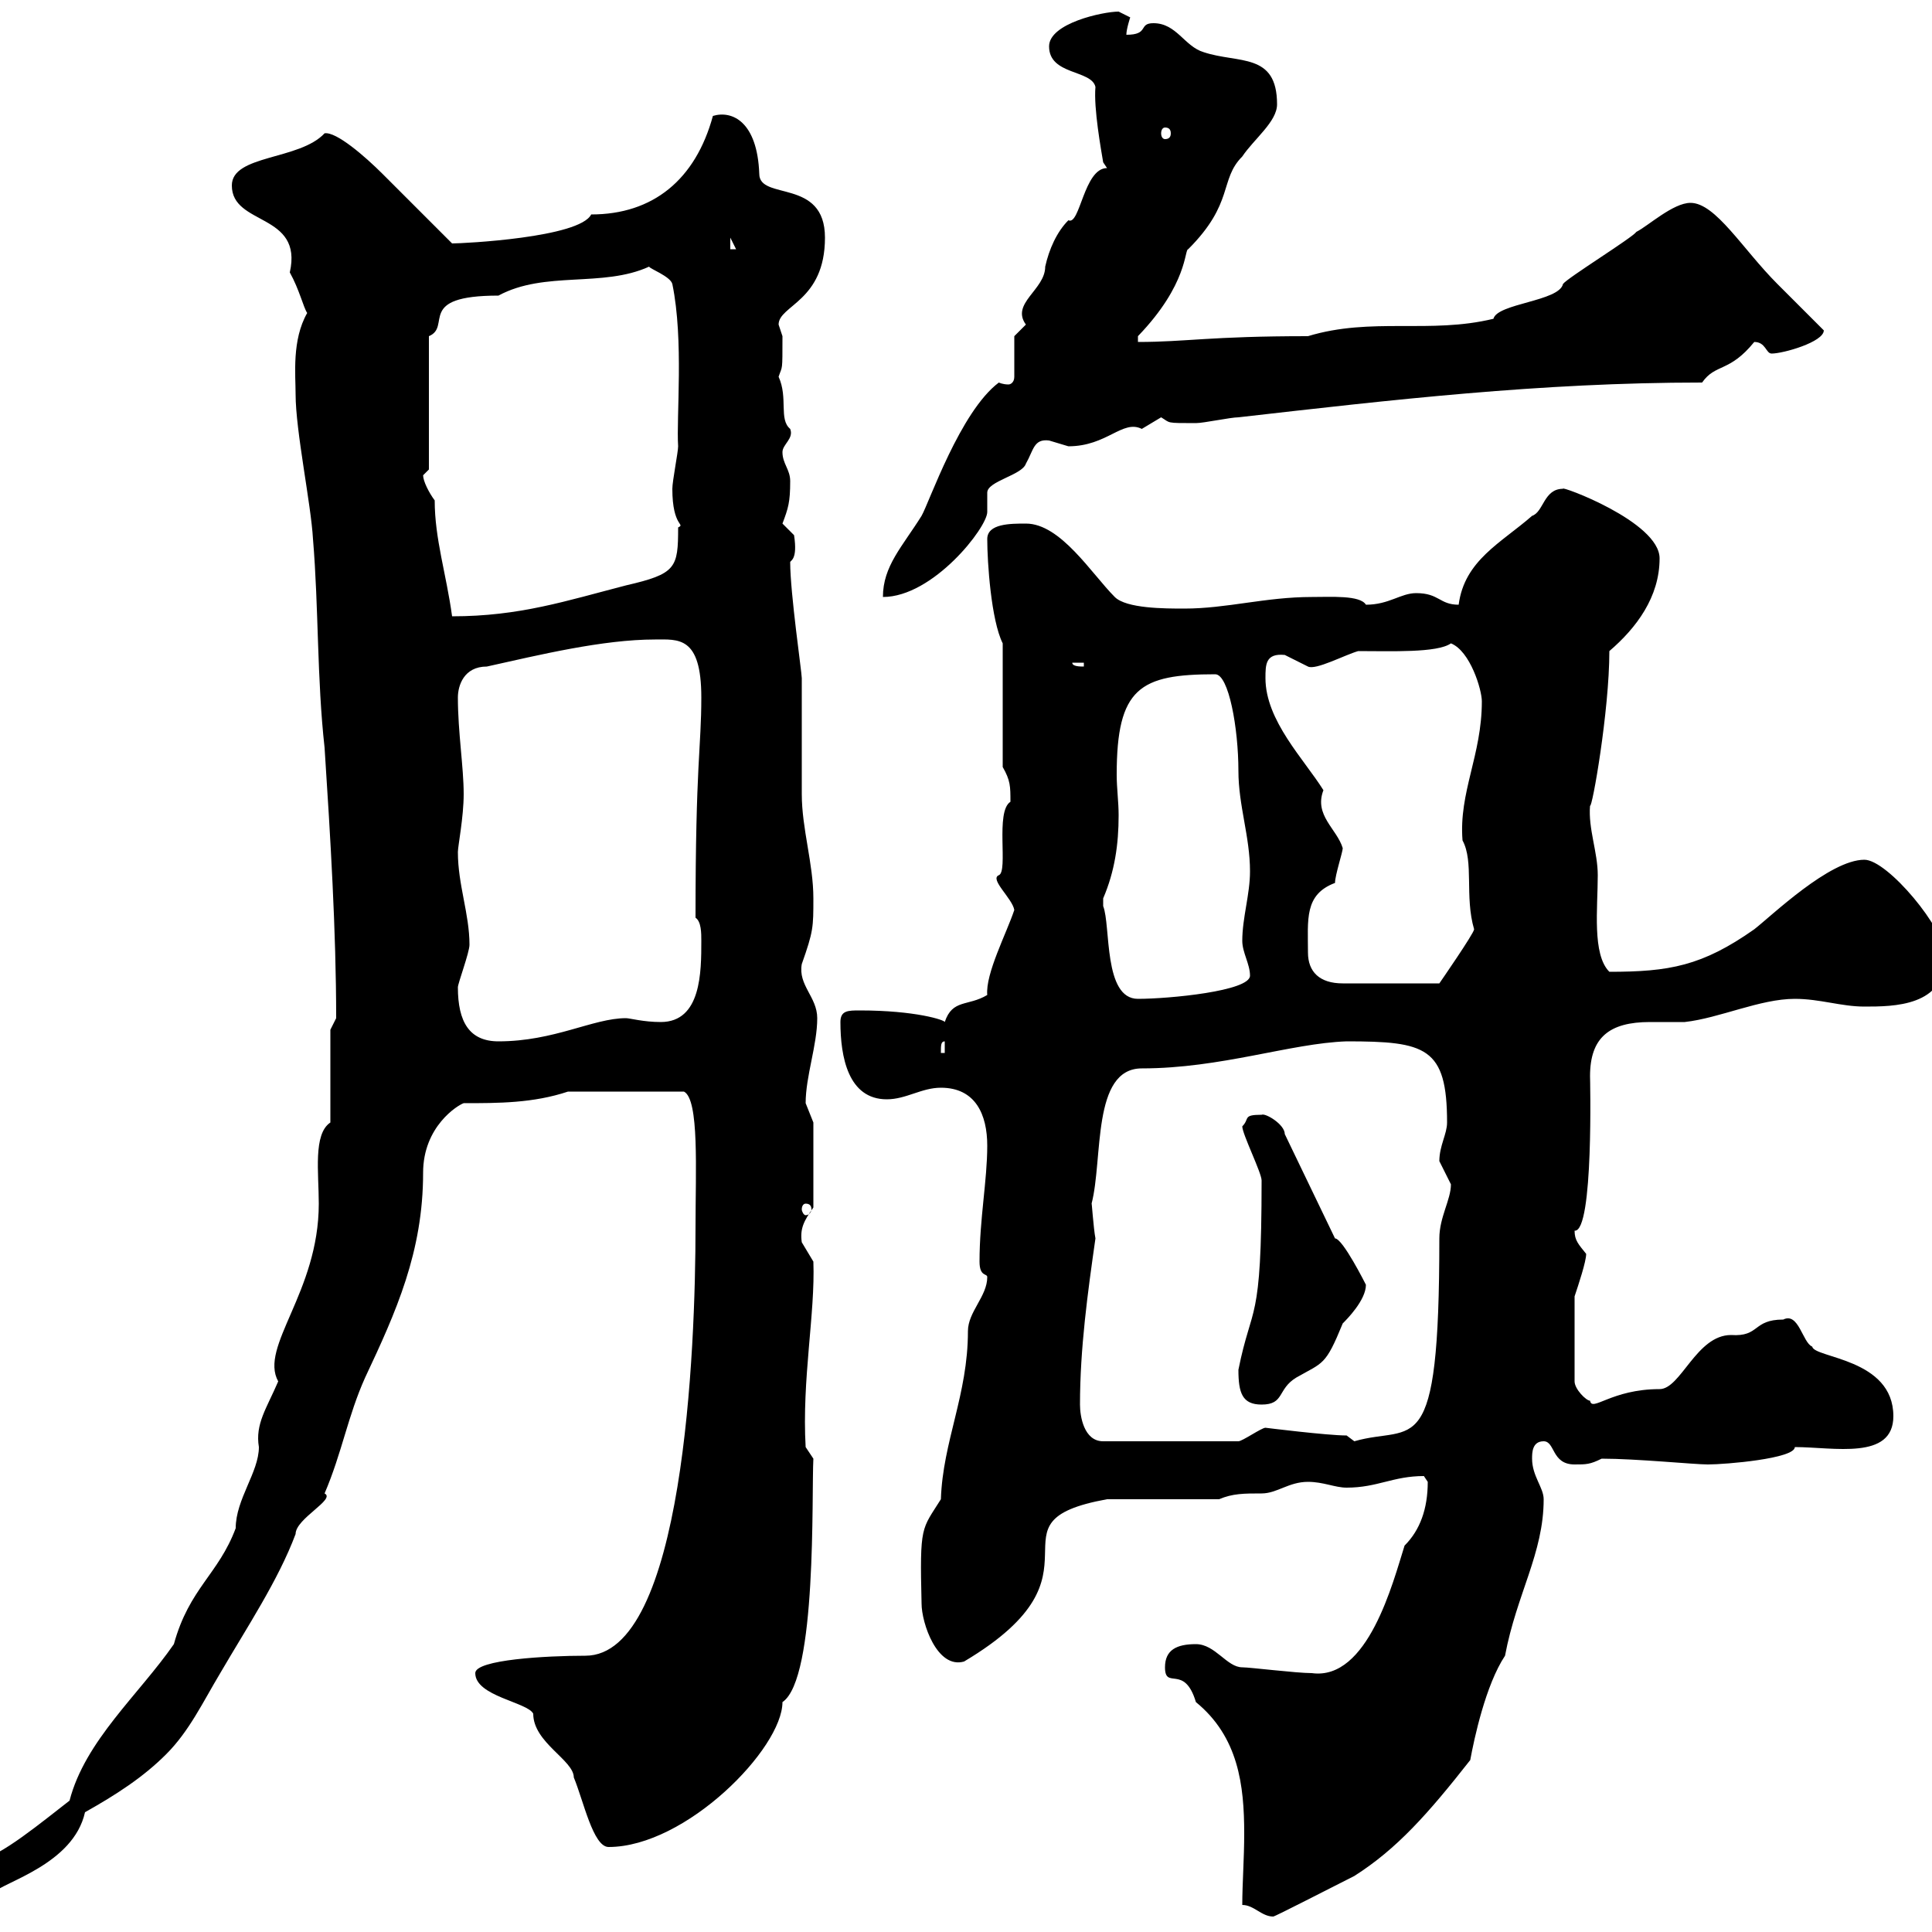 <svg xmlns="http://www.w3.org/2000/svg" xmlns:xlink="http://www.w3.org/1999/xlink" width="300" height="300"><path d="M192.90 295.80C194.70 295.80 195.90 297.60 197.70 297.60C198 297.60 206.70 293.10 210.30 291.30C216.90 287.10 221.70 281.70 228.30 273.30C228.90 270 230.70 261.60 233.70 257.10C235.50 247.50 239.70 241.20 239.70 232.80C239.70 231 237.90 229.20 237.90 226.50C237.90 225.60 237.90 223.80 239.70 223.80C241.50 223.80 240.90 227.40 244.50 227.40C246.30 227.40 246.90 227.40 248.70 226.50C254.10 226.50 263.10 227.40 265.20 227.40C267.90 227.40 278.70 226.50 278.70 224.70C284.70 224.70 294 226.80 294 219.90C294 210.90 281.70 210.90 281.40 209.10C279.90 208.50 279.30 203.70 276.90 204.90C272.10 204.90 273.30 207.60 268.80 207.30C263.40 207.30 261 215.70 257.70 215.70C250.20 215.70 247.20 219.30 246.90 217.50C246.30 217.50 244.50 215.70 244.50 214.50L244.50 201.30C245.10 199.50 246.30 195.90 246.30 194.70C245.10 193.20 244.50 192.60 244.50 191.10C247.50 191.40 246.90 167.10 246.90 167.10C246.90 161.10 249.90 158.70 256.20 158.70C257.70 158.70 259.50 158.70 261.60 158.70C267 158.10 273.30 155.10 278.70 155.10C282.60 155.10 285.90 156.30 289.50 156.30C294 156.30 302.10 156.30 302.10 148.50C302.10 144.30 293.10 133.50 289.50 133.50C284.10 133.50 275.10 142.20 272.40 144.30C264.30 150 259.20 150.90 249.90 150.90C247.20 148.20 248.10 141 248.10 135.90C248.10 132.30 246.60 128.70 246.90 125.10C247.20 125.70 249.90 110.40 249.90 101.10C254.10 97.50 257.70 92.70 257.70 86.70C257.70 81 242.10 75.30 242.70 75.90C239.70 75.90 239.70 79.50 237.90 80.10C233.10 84.30 227.40 87 226.50 93.90C223.50 93.90 223.50 92.10 219.90 92.10C217.50 92.10 215.70 93.90 212.10 93.90C211.20 92.40 206.70 92.70 203.70 92.70C196.50 92.70 190.50 94.50 183.90 94.50C180.90 94.50 174.90 94.50 173.10 92.70C169.50 89.10 164.70 81.30 159.30 81.30C156.90 81.30 153.30 81.30 153.30 83.70C153.30 87.30 153.90 96.30 155.70 99.90L155.70 119.10C156.90 121.20 156.90 122.10 156.90 124.50C154.50 126 156.60 135.30 155.10 135.90C153.60 136.50 157.20 139.50 157.50 141.30C156.30 144.90 153 151.20 153.30 154.50C150.30 156.30 147.90 155.10 146.70 158.70C146.70 158.40 142.20 156.90 133.50 156.90C131.70 156.90 130.50 156.90 130.50 158.70C130.50 164.10 131.70 170.70 137.70 170.70C140.70 170.70 143.10 168.90 146.10 168.90C151.50 168.90 153.30 173.10 153.30 177.90C153.30 183.30 152.10 189.30 152.10 195.90C152.10 198.30 153.30 197.70 153.30 198.30C153.30 201.30 150.30 203.70 150.30 206.70C150.30 216.60 146.40 223.80 146.10 232.80C143.10 237.60 142.80 236.70 143.10 249C143.10 252 145.50 259.20 149.70 258C173.40 243.90 152.10 236.40 171.90 232.80L189.30 232.80C191.40 231.90 193.20 231.90 195.90 231.90C198.30 231.90 200.10 230.10 203.10 230.10C205.50 230.10 207.30 231 209.10 231C213.90 231 216.30 229.20 221.10 229.20C221.10 229.20 221.70 230.10 221.70 230.10C221.70 234.30 220.50 237.60 218.10 240C216.30 245.70 212.40 261 203.70 259.80C201.30 259.80 194.10 258.90 192.90 258.90C190.50 258.90 188.70 255.30 185.70 255.30C182.70 255.30 180.90 256.20 180.90 258.90C180.90 262.50 183.90 258.30 185.70 264.30C192.30 269.70 193.20 277.20 193.20 284.70C193.20 288.60 192.90 292.50 192.90 295.80ZM-3 293.10L-1.20 294C0.60 292.20 11.40 289.50 13.20 281.40C18 278.70 22.20 276 25.80 272.40C29.40 268.80 31.50 264.30 34.20 259.80C38.40 252.60 43.20 245.40 45.90 238.20C45.90 235.80 52.20 232.80 50.40 231.90C53.10 225.60 54 219.90 56.70 213.90C61.50 203.70 65.70 194.40 65.70 182.10C65.70 174.90 71.10 171.60 72 171.30C77.40 171.30 82.80 171.30 88.20 169.50L106.20 169.50C108.60 170.70 108 181.80 108 190.50C108 209.40 106.20 257.10 90.90 257.10C84.90 257.10 73.80 257.70 73.80 259.80C73.80 263.40 81.90 264.30 82.80 266.10C82.80 270.60 89.10 273.30 89.10 276C90.60 279.60 92.10 286.80 94.50 286.80C106.50 286.80 121.50 271.50 121.50 264.30C126.90 260.70 126 231.90 126.30 226.50L125.10 224.70C124.50 214.20 126.60 204 126.30 195.90C126.30 195.90 124.50 192.90 124.50 192.90C124.20 190.80 124.80 189.60 126.30 187.50L126.30 174.30C126.30 174.30 125.10 171.30 125.10 171.30C125.10 167.10 126.90 162.30 126.90 158.10C126.90 154.80 123.90 153 124.50 149.70C126.30 144.60 126.30 144 126.30 139.50C126.30 134.10 124.50 128.70 124.50 123.30C124.50 120.90 124.50 108.30 124.50 105.30C124.50 104.40 122.70 92.10 122.70 87.30C122.70 87 123.90 87 123.30 83.10C123.30 83.10 121.50 81.30 121.50 81.30C122.40 78.90 122.70 78 122.70 74.70C122.70 72.90 121.50 72 121.50 70.20C121.50 69 123.30 68.10 122.70 66.60C120.90 65.10 122.40 61.80 120.90 58.50C121.50 56.70 121.50 57.90 121.50 52.20C121.50 52.20 120.90 50.40 120.90 50.40C120.90 47.40 128.10 46.80 128.10 36.90C128.10 27.60 117.90 31.20 117.90 27C117.60 18.90 113.70 17.10 110.70 18C108 27.90 101.40 33.30 91.80 33.30C90 36.90 72 37.80 70.20 37.80C68.40 36 61.20 28.80 59.40 27C56.70 24.30 52.20 20.40 50.40 20.70C46.50 24.90 36 24 36 28.80C36 35.10 47.10 33 45 42.30C46.50 45 47.10 47.70 47.70 48.60C45.30 52.80 45.90 58.20 45.90 61.20C45.90 66.90 48.30 78.30 48.60 83.70C49.50 94.50 49.20 105.30 50.40 116.10C51.30 129.90 52.20 144.60 52.20 158.10L51.30 159.90L51.30 174.30C48.60 176.10 49.50 182.10 49.50 186.90C49.50 200.70 40.20 209.10 43.20 214.50C41.40 218.70 39.60 221.10 40.20 224.70C40.20 228.60 36.60 232.80 36.60 237.30C33.90 244.50 29.40 246.60 27 255.30C21.60 263.10 13.20 270.30 10.80 279.60C6.90 282.60-0.30 288.60-3 288.60ZM167.70 218.10C167.70 209.40 168.90 200.70 170.10 192.30C169.80 190.80 169.50 186.30 169.50 186.90C171.30 180 169.50 165.90 177.30 165.90C189.60 165.90 200.40 162 209.10 161.70C221.40 161.70 224.70 162.60 224.70 174.30C224.70 176.10 223.50 177.90 223.50 180.30C223.50 180.30 225.30 183.90 225.30 183.90C225.30 186.30 223.50 189 223.50 192.30C223.50 227.70 219.60 221.10 210.30 223.80C210.30 223.80 209.10 222.90 209.10 222.90C206.10 222.90 196.50 221.70 196.50 221.70C195.90 221.70 192.90 223.80 192.30 223.80L171.30 223.80C168.30 223.80 167.70 219.90 167.70 218.10ZM192.30 212.70C192.30 216.30 192.90 218.10 195.90 218.10C199.50 218.10 198.30 215.70 201.30 213.90C205.50 211.50 205.80 212.10 208.50 205.50C209.10 204.90 212.10 201.90 212.10 199.50C212.10 199.50 208.50 192.30 207.30 192.30L199.50 176.10C199.50 174.60 196.50 172.80 195.90 173.10C192.90 173.10 194.10 173.70 192.90 174.90C192.90 176.10 195.90 182.10 195.90 183.30C195.90 206.10 194.40 202.20 192.30 212.70ZM125.10 186.90C125.70 186.90 126 187.20 126 187.80C126 188.10 125.70 188.70 125.10 188.70C124.80 188.70 124.50 188.10 124.50 187.80C124.50 187.20 124.80 186.90 125.10 186.90ZM146.70 161.70L146.70 163.50L146.10 163.50C146.10 162.30 146.10 161.70 146.70 161.70ZM71.10 153.30C71.10 152.70 72.90 147.90 72.90 146.70C72.90 141.90 71.10 137.40 71.10 132.30C71.10 131.40 72 126.90 72 123.30C72 119.10 71.10 113.70 71.10 108.30C71.10 106.50 72 103.50 75.60 103.50C83.70 101.70 93.60 99.30 101.70 99.30C105.30 99.30 108.90 98.70 108.90 108.30C108.90 116.10 108 118.50 108 142.50C108.90 143.10 108.90 144.90 108.90 146.10C108.90 150.90 108.90 158.70 102.60 158.70C99.90 158.70 97.80 158.10 97.20 158.10C92.10 158.10 86.10 161.70 77.40 161.70C72.90 161.70 71.10 158.70 71.10 153.30ZM171.30 139.50C173.10 135.30 173.70 131.10 173.70 126.60C173.70 124.50 173.40 122.40 173.40 120.30C173.40 106.80 177 104.70 188.70 104.70C190.80 104.70 192.30 113.10 192.30 119.70C192.30 125.10 194.10 129.90 194.10 135.30C194.10 138.90 192.90 142.50 192.90 146.10C192.90 147.90 194.10 149.70 194.10 151.50C194.10 153.90 181.50 155.10 176.70 155.10C171.30 155.10 172.50 143.70 171.30 140.70C171.30 140.70 171.30 140.70 171.30 139.50ZM203.10 147.90C203.10 142.80 202.50 138.90 207.30 137.10C207.30 135.90 208.50 132.30 208.50 131.70C207.60 128.70 204 126.60 205.50 122.70C202.50 117.90 196.50 111.90 196.50 105.30C196.50 103.20 196.50 101.40 199.50 101.70C199.50 101.70 203.10 103.50 203.10 103.50C204.30 104.10 208.80 101.70 210.90 101.10C216 101.10 223.20 101.40 225.30 99.90C228.30 101.10 230.10 107.10 230.10 108.90C230.10 117.30 226.50 123 227.10 130.50C228.90 133.80 227.40 139.20 228.90 144.30C228.90 144.90 223.50 152.70 223.50 152.70L208.50 152.70C204.90 152.70 203.10 150.90 203.10 147.90ZM166.50 102.90L168.30 102.90L168.30 103.50C167.70 103.50 166.50 103.50 166.50 102.90ZM67.50 77.70C66.60 76.50 65.70 74.70 65.70 73.80C65.70 73.80 66.60 72.90 66.60 72.90L66.60 52.20C70.20 50.70 64.50 45.90 77.40 45.90C84.60 42 93.60 44.70 100.80 41.40C100.80 41.70 104.10 42.90 104.40 44.10C106.20 52.80 105 64.80 105.30 69.30C105.30 70.20 104.40 74.70 104.40 75.90C104.40 81.90 106.50 81.30 105.30 81.90C105.30 88.20 105 89.10 97.20 90.90C87.90 93.30 80.70 95.70 70.20 95.70C69.30 89.10 67.50 83.70 67.50 77.70ZM157.50 52.20L157.50 58.50C157.50 59.40 156.90 59.70 156.60 59.70C155.70 59.70 155.10 59.40 155.10 59.40C149.10 63.90 144.30 78 143.10 80.10C140.10 84.90 137.10 87.90 137.10 92.70C144.90 92.70 153.30 81.90 153.30 79.50C153.30 79.50 153.30 76.50 153.30 76.50C153.30 74.70 158.70 73.80 159.30 72C160.50 69.90 160.50 68.10 162.90 68.40C162.90 68.40 165.90 69.30 165.90 69.30C171.90 69.30 174.30 65.10 177.30 66.60C177.30 66.60 180.30 64.80 180.30 64.80C181.80 65.70 180.90 65.70 185.70 65.70C186.90 65.70 191.10 64.80 192.30 64.80C216 62.10 239.10 59.40 264.30 59.40C266.40 56.40 268.50 57.90 272.40 53.10C274.20 53.10 274.20 54.90 275.10 54.90C276.90 54.90 283.20 53.10 283.20 51.30C282.30 50.40 276.90 45 276 44.10C270.60 38.70 266.40 31.50 262.50 31.50C259.80 31.50 255.90 35.10 254.10 36C253.50 36.90 243.30 43.20 242.70 44.10C242.10 46.80 232.50 47.10 231.90 49.50C222 51.90 213 49.20 203.10 52.20C187.80 52.20 184.20 53.10 176.70 53.10L176.70 52.20C184.50 44.10 183.90 38.70 184.50 38.70C191.70 31.50 189.30 27.90 192.90 24.30C194.70 21.60 198.30 18.90 198.30 16.20C198.30 8.10 192.30 9.90 186.90 8.10C183.90 7.20 182.70 3.60 179.10 3.60C176.70 3.60 178.50 5.40 174.90 5.40C174.90 4.50 175.50 2.70 175.50 2.70C175.50 2.70 173.70 1.80 173.70 1.80C171.30 1.80 162.90 3.60 162.90 7.20C162.90 11.70 169.50 10.80 170.10 13.50C169.80 16.80 171 23.40 171.30 25.20L171.90 26.10C168.30 26.10 167.70 35.10 165.90 34.20C164.10 36 162.90 38.70 162.30 41.40C162.30 45 156.90 47.10 159.30 50.40C159.30 50.40 157.50 52.20 157.50 52.20ZM113.40 36.90L114.30 38.70L113.40 38.70ZM180.90 19.80C181.50 19.80 181.80 20.10 181.80 20.70C181.80 21.30 181.50 21.60 180.90 21.60C180.60 21.60 180.30 21.30 180.30 20.70C180.30 20.10 180.60 19.80 180.90 19.80Z"/></svg>